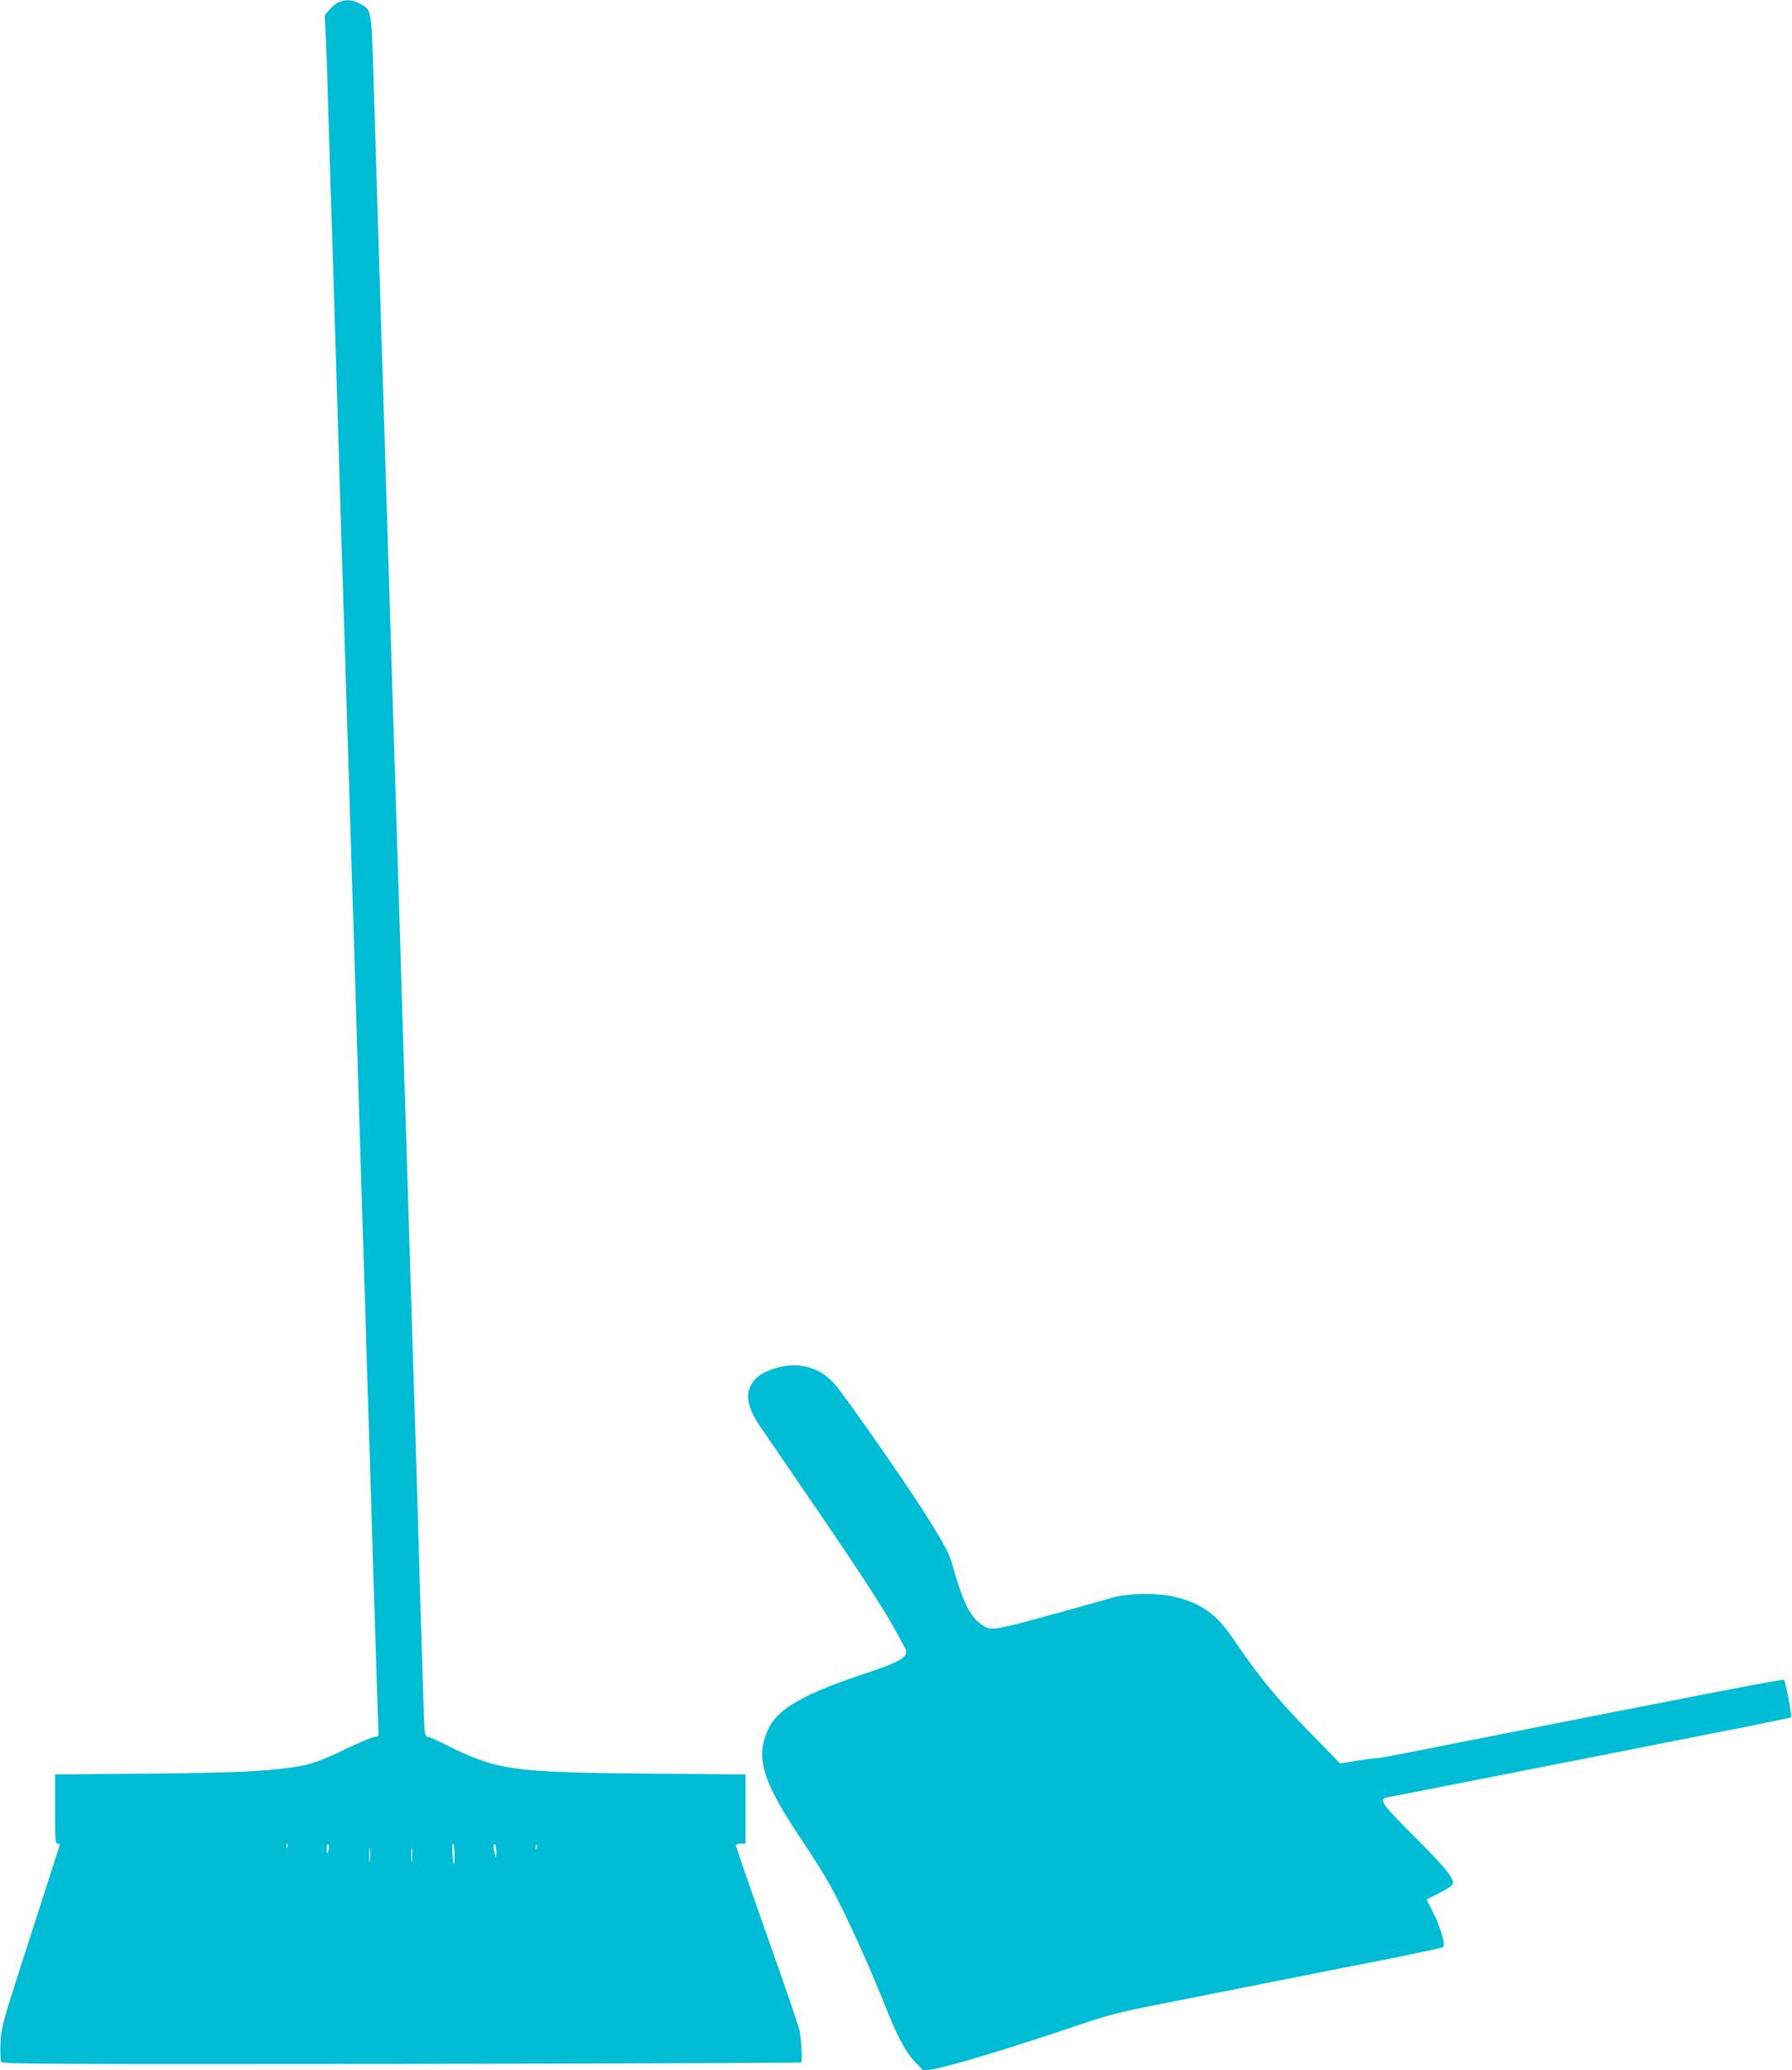 <?xml version="1.0" standalone="no"?>
<!DOCTYPE svg PUBLIC "-//W3C//DTD SVG 20010904//EN"
 "http://www.w3.org/TR/2001/REC-SVG-20010904/DTD/svg10.dtd">
<svg version="1.0" xmlns="http://www.w3.org/2000/svg"
 width="1108pt" height="1280pt" viewBox="0 0 1108 1280"
 preserveAspectRatio="xMidYMid meet">
<g transform="translate(0,1280) scale(0.1,-0.1)"
fill="#00bcd4" stroke="none">
<path d="M2095 12786 c-17 -7 -44 -28 -59 -47 l-28 -33 6 -130 c4 -72 11 -284
16 -471 6 -187 15 -482 20 -655 6 -173 24 -756 40 -1295 16 -539 34 -1122 40
-1295 5 -173 14 -466 20 -650 6 -184 15 -477 20 -650 6 -173 24 -756 40 -1295
16 -539 34 -1122 40 -1295 5 -173 14 -466 20 -650 6 -184 15 -477 20 -650 5
-173 14 -468 20 -655 6 -187 15 -470 20 -630 6 -159 10 -298 10 -307 0 -12 -8
-18 -24 -18 -12 0 -92 -33 -177 -74 -169 -81 -224 -100 -344 -116 -188 -25
-351 -32 -888 -37 l-567 -5 0 -214 c0 -184 2 -214 15 -214 8 0 15 -2 15 -4 0
-4 -37 -119 -236 -736 -121 -378 -127 -399 -131 -495 -2 -58 0 -106 6 -115 9
-13 313 -14 2472 -12 1355 2 2467 6 2472 9 8 5 5 96 -8 194 -2 15 -91 277
-199 582 -108 305 -196 560 -196 566 0 6 14 11 30 11 l30 0 0 214 0 214 -572
5 c-873 7 -965 20 -1278 177 -55 28 -106 50 -114 50 -9 0 -17 13 -20 33 -3 17
-14 363 -26 767 -12 404 -25 866 -30 1025 -5 160 -14 443 -20 630 -16 521 -29
958 -40 1305 -6 173 -19 610 -30 970 -11 360 -24 797 -30 970 -5 173 -14 466
-20 650 -18 575 -29 953 -40 1295 -6 182 -24 764 -40 1295 -16 531 -35 1132
-41 1335 -13 415 -11 405 -89 445 -45 23 -82 25 -125 6z m-318 -11408 c-3 -8
-6 -5 -6 6 -1 11 2 17 5 13 3 -3 4 -12 1 -19z m255 -13 c-6 -34 -12 -32 -12 6
0 16 4 28 9 25 4 -3 6 -17 3 -31z m255 -72 c-2 -21 -4 -4 -4 37 0 41 2 58 4
38 2 -21 2 -55 0 -75z m260 0 c-2 -21 -4 -4 -4 37 0 41 2 58 4 38 2 -21 2 -55
0 -75z m263 40 c0 -36 -2 -64 -4 -62 -8 10 -13 129 -5 129 5 0 9 -30 9 -67z
m259 14 c-1 -40 -2 -40 -9 -12 -11 44 -11 67 0 60 6 -3 9 -25 9 -48z m248 21
c-3 -7 -5 -2 -5 12 0 14 2 19 5 13 2 -7 2 -19 0 -25z"/>
<path d="M4813 4345 c-111 -30 -163 -72 -184 -147 -14 -55 9 -127 68 -214 26
-38 183 -268 350 -512 282 -412 432 -644 507 -785 17 -32 36 -69 43 -80 27
-48 -25 -81 -242 -153 -392 -130 -550 -221 -608 -352 -77 -171 -32 -318 207
-675 70 -104 150 -232 179 -285 100 -185 236 -484 349 -767 68 -172 119 -266
175 -324 l52 -54 50 7 c98 13 465 124 921 278 166 56 254 79 460 119 140 28
455 90 700 139 245 49 587 116 760 150 173 35 319 66 324 71 15 13 -23 139
-65 218 -22 40 -38 75 -37 76 2 2 35 19 74 38 38 19 75 41 81 49 26 30 -22 92
-226 296 -204 203 -228 236 -178 247 12 2 182 36 377 74 378 74 1540 303 1903
375 119 24 219 45 222 48 6 6 -35 221 -44 231 -6 6 -434 -76 -1991 -384 -458
-91 -510 -101 -535 -101 -11 0 -65 -7 -119 -16 l-100 -16 -199 204 c-198 204
-313 345 -465 571 -101 149 -194 215 -358 255 -100 25 -287 23 -379 -3 -38
-11 -144 -41 -235 -66 -534 -148 -520 -146 -588 -97 -65 47 -109 138 -168 346
-24 87 -43 123 -148 293 -111 181 -500 741 -582 839 -87 103 -218 143 -351
107z"/>
</g>
</svg>
